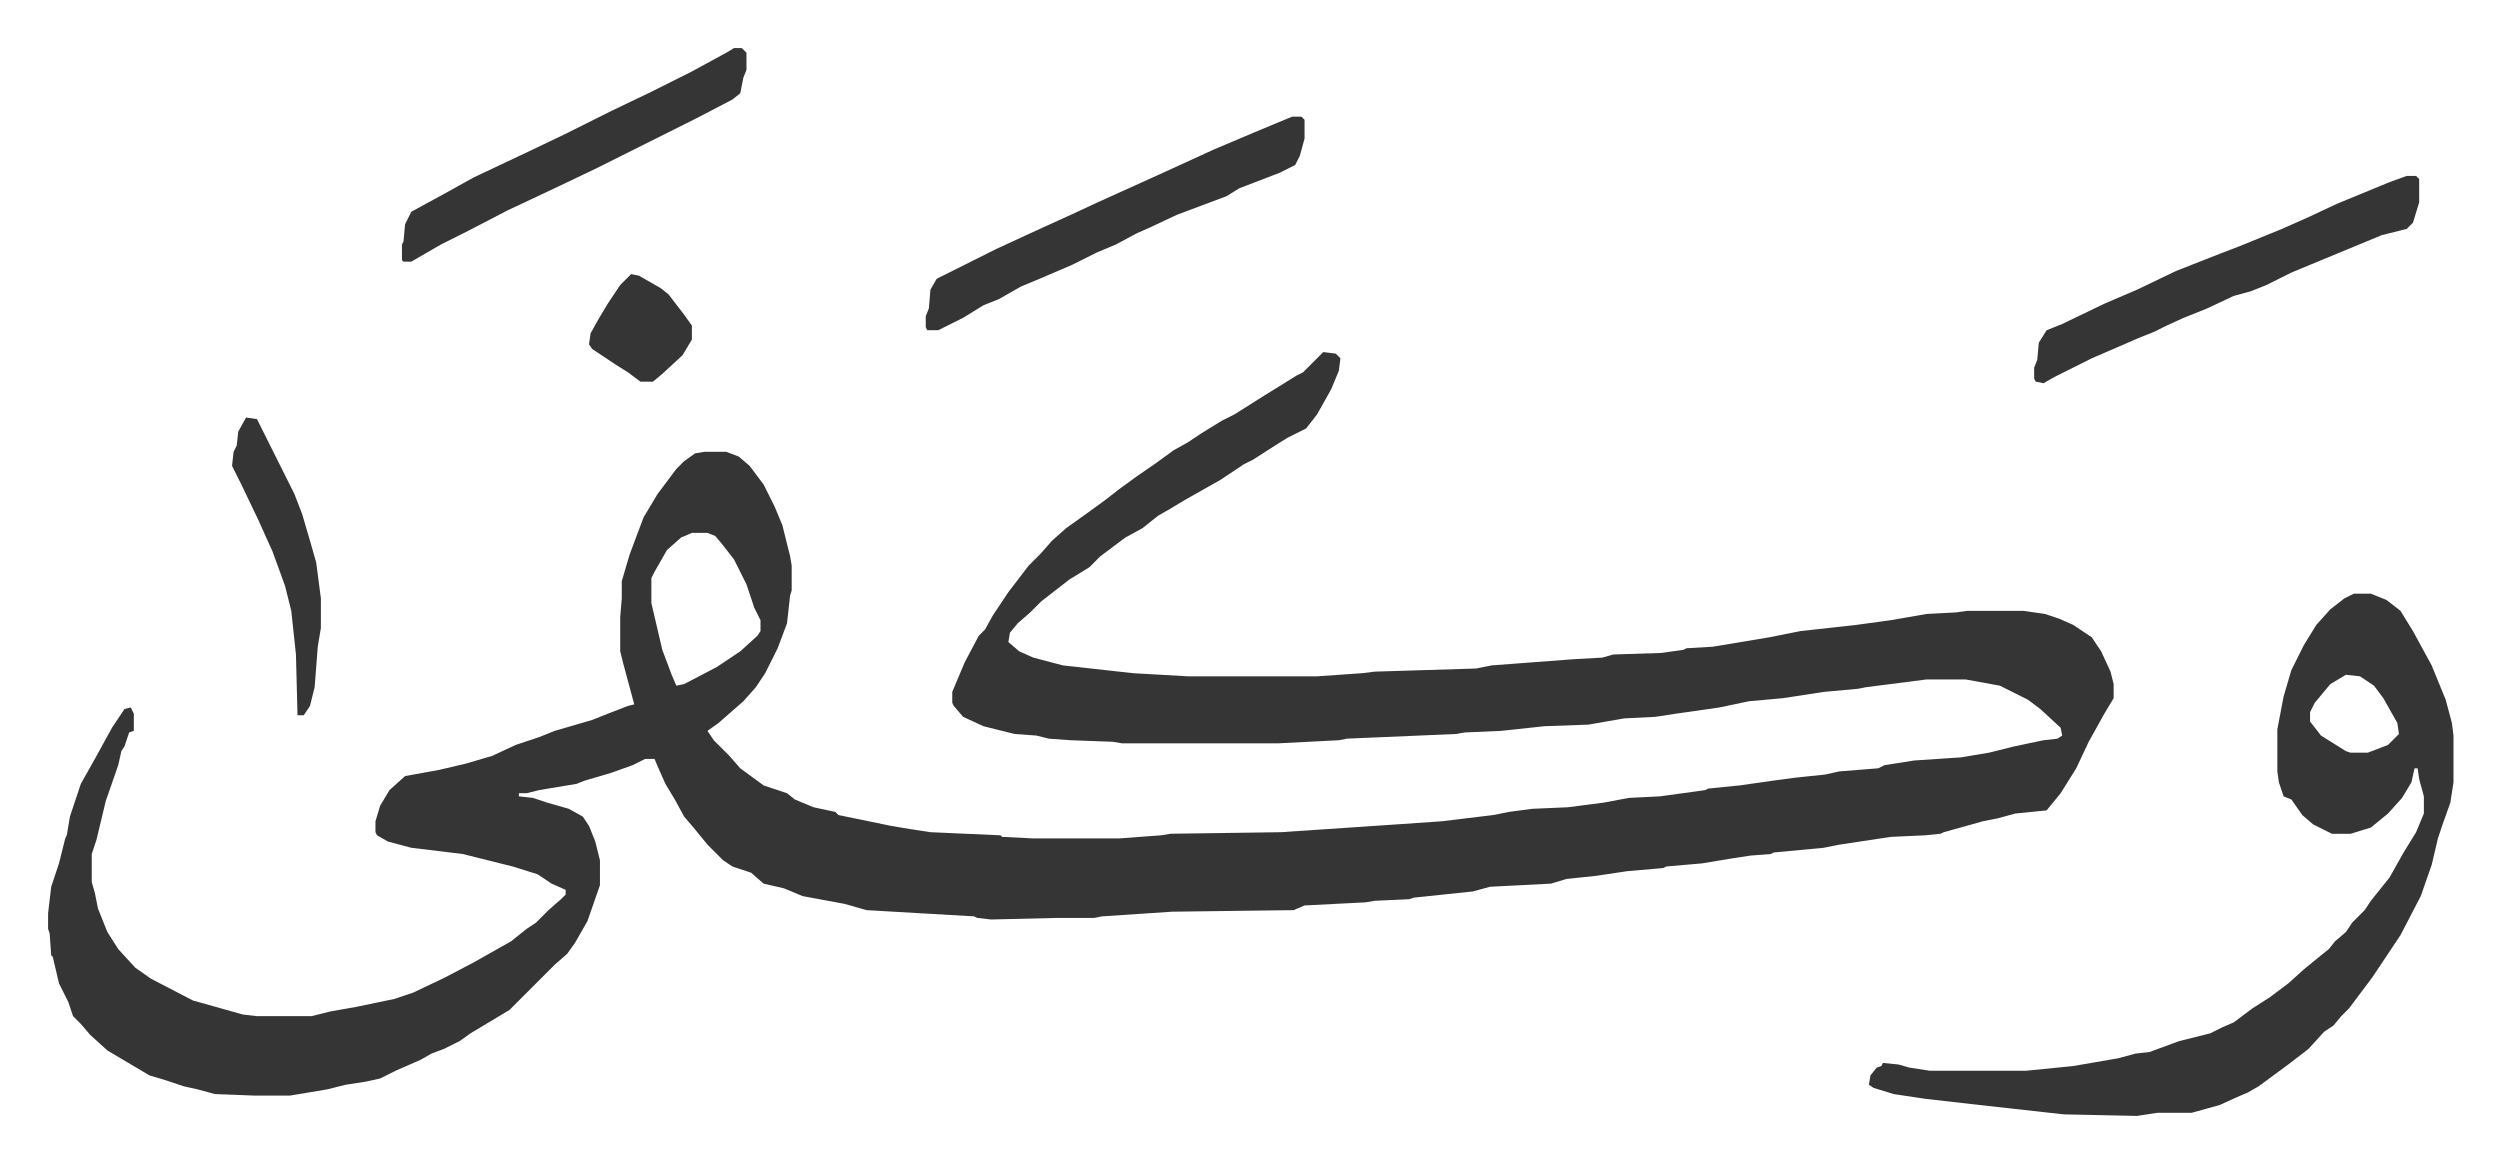 <svg xmlns="http://www.w3.org/2000/svg" role="img" viewBox="-30.84 364.16 1603.68 745.68"><path fill="#353535" id="rule_normal" d="M818 590l8 1 3 3-1 8-5 12-9 16-7 9-12 6-8 5-14 9-6 3-15 10-23 13-10 6-7 4-10 8-11 6-16 12-7 7-13 8-18 14-7 7-8 7-5 6-1 6 7 6 9 4 19 5 45 5 35 2h83l29-2 8-1 65-2 10-2 53-4 18-1 7-2 31-1 14-2 2-1 17-1 36-6 20-4 36-4 22-3 23-4 19-1 7-1h36l14 2 9 3 9 4 12 8 6 9 6 13 2 8v9l-6 10-10 18-8 17-10 16-9 11-20 2-11 3-10 2-7 2-18 5-2 1-10 1-22 1-33 5-10 2-32 3-2 1-13 1-13 2-18 3-23 2-2 1-23 2-20 3-19 2-10 3-39 2-11 3-38 4-3 1-22 1-6 1-39 2-7 3-78 1-30 2-15 1-5 1h-24l-42 1-9-1-2-1-69-4-14-4-27-5-12-5-13-3-8-7-12-4-6-4-10-10-9-11-6-7-6-11-6-10-4-9-3-7h-6l-8 4-14 5-17 5-5 2-24 4-8 2h-5v2l9 1 9 3 14 4 9 5 4 6 4 10 3 12v16l-8 23-8 14-5 7-8 7-29 29-25 15-7 5-10 5-8 3-7 4-16 7-10 5-9 2-13 2-12 3-24 4h-22l-26-1-11-3-9-2-12-4-10-3-27-16-11-10-6-7-5-5-3-9-6-12-4-17-1-1-1-14-1-3v-10l2-17 5-15 4-16 1-2 2-12 7-21 9-16 11-20 8-12 4-1 2 4v11l-3 1-3 9-2 3-2 9-8 23-6 25-3 9v18l2 7 2 10 6 15 7 11 11 12 10 7 27 14 25 7 7 2 9 1h35l12-3 17-3 24-5 12-4 21-10 19-10 7-4 16-9 10-8 6-4 8-8 8-7 3-3v-3l-9-4-9-6-16-5-24-6-8-2-33-4-15-4-7-4-1-2v-7l3-10 6-10 10-9 22-4 17-4 17-5 15-7 15-5 10-4 24-7 10-4 13-5 4-1-7-26-2-8v-22l1-12v-11l5-17 9-24 9-15 12-16 5-5 7-5 6-1h14l8 3 7 6 9 12 7 14 5 12 5 20 1 6v16l-1 3-2 18-6 16-8 16-6 9-8 9-8 7-8 7-7 5 4 6 10 10 7 8 15 11 15 5 5 4 12 5 14 3 2 2 34 7 12 2 13 2 45 2 1 1 20 1h55l27-2 6-1 71-1 74-5 29-2 33-4 10-2 15-2 23-1 23-3 16-3 20-1 29-4 2-1 20-2 21-3 15-2 19-2 9-2 25-2 4-2 19-3 30-2 18-3 16-4 19-4 9-1 3-2-1-5-13-12-8-6-18-9-22-4h-25l-39 5-5 1-22 2-26 4-22 2-19 4-28 4-13 2-20 1-23 4-28 1-28 3-23 1-6 1-70 3-5 1-39 2H689l-6-1-27-1-14-1-8-2-14-1-20-5-13-6-6-7-1-2v-7l8-19 9-17 4-4 5-9 10-15 13-17 8-8 7-8 9-8 14-10 11-8 9-7 11-8 13-9 11-8 9-5 9-6 13-8 8-4 19-12 21-13 4-2 5-5 5-5zM413 706l-7 3-9 8-8 14-2 4v16l7 30 6 16 3 7 5-1 21-11 15-10 11-10 2-3v-7l-4-8-5-15-8-16-7-9-5-6-5-2zm1066 39h11l10 4 9 7 8 13 12 22 9 22 4 15 1 8v30l-2 13-5 14-3 9-4 17-7 20-13 25-6 9-12 18-9 12-6 8-5 5-5 6-6 4-10 11-13 10-19 14-7 4-7 3-11 5-18 5h-22l-13 2-47-1-54-6-35-4-20-3-13-4-3-2 1-6 4-5 3-1 1-2 10 1 7 2 13 2h62l30-3 29-5 11-3 9-1 19-7 20-5 8-4 7-3 12-9 11-7 12-9 10-9 11-9 5-4 4-5 7-6 4-6 8-8 4-6 12-15 9-16 8-13 5-12v-11l-3-11-1-7h-2l-2 9-6 10-9 10-11 9-13 4h-12l-12-6-7-6-7-10-5-2-3-9-1-7v-27l4-21 5-17 8-16 8-13 9-10 9-7zm-5 52l-10 6-10 12-3 6v6l7 9 16 10 3 1h11l13-5 7-7-1-7-9-16-6-8-9-6zm39-320h6l2 2v15l-4 13-4 4-16 4-29 12-29 12-16 8-10 4-11 3-17 8-15 6-11 5-8 4-10 4-30 13-24 12-7 4-5-1-1-2v-7l2-5 1-11 5-8 10-4 27-13 21-9 25-12 28-11 13-5 27-11 18-8 17-8 34-14zm-715-38h6l2 2v12l-3 11-3 6-10 5-13 5-13 5-8 5-16 6-16 6-17 8-9 4-13 7-12 5-16 8-21 9-12 5-14 8-10 4-13 8-10 5-6 3h-7l-1-2v-7l2-5 1-12 4-7 38-19 26-12 22-10 15-7 42-19 35-16 26-11 12-5zm-358-44h5l3 3v11l-2 5-2 10-5 4-23 12-14 7-16 8-34 17-23 11-34 16-27 14-16 8-19 11h-5l-1-1v-10l1-2 1-11 4-8 22-12 18-10 36-17 23-11 30-15 23-11 28-14 22-12z"/><path fill="#353535" id="rule_normal" d="M127 632l7 1 8 16 8 16 8 16 5 13 5 17 4 14 3 23v19l-2 12-2 26-3 12-4 6h-4l-1-39-3-28-4-16-8-22-9-20-11-23-6-12 1-9 2-4 1-9zm247-92l5 1 14 8 5 4 10 13 5 7v9l-6 10-13 12-6 5h-8l-8-6-8-5-15-10-2-3 1-7 5-9 6-10 8-12z"/></svg>
